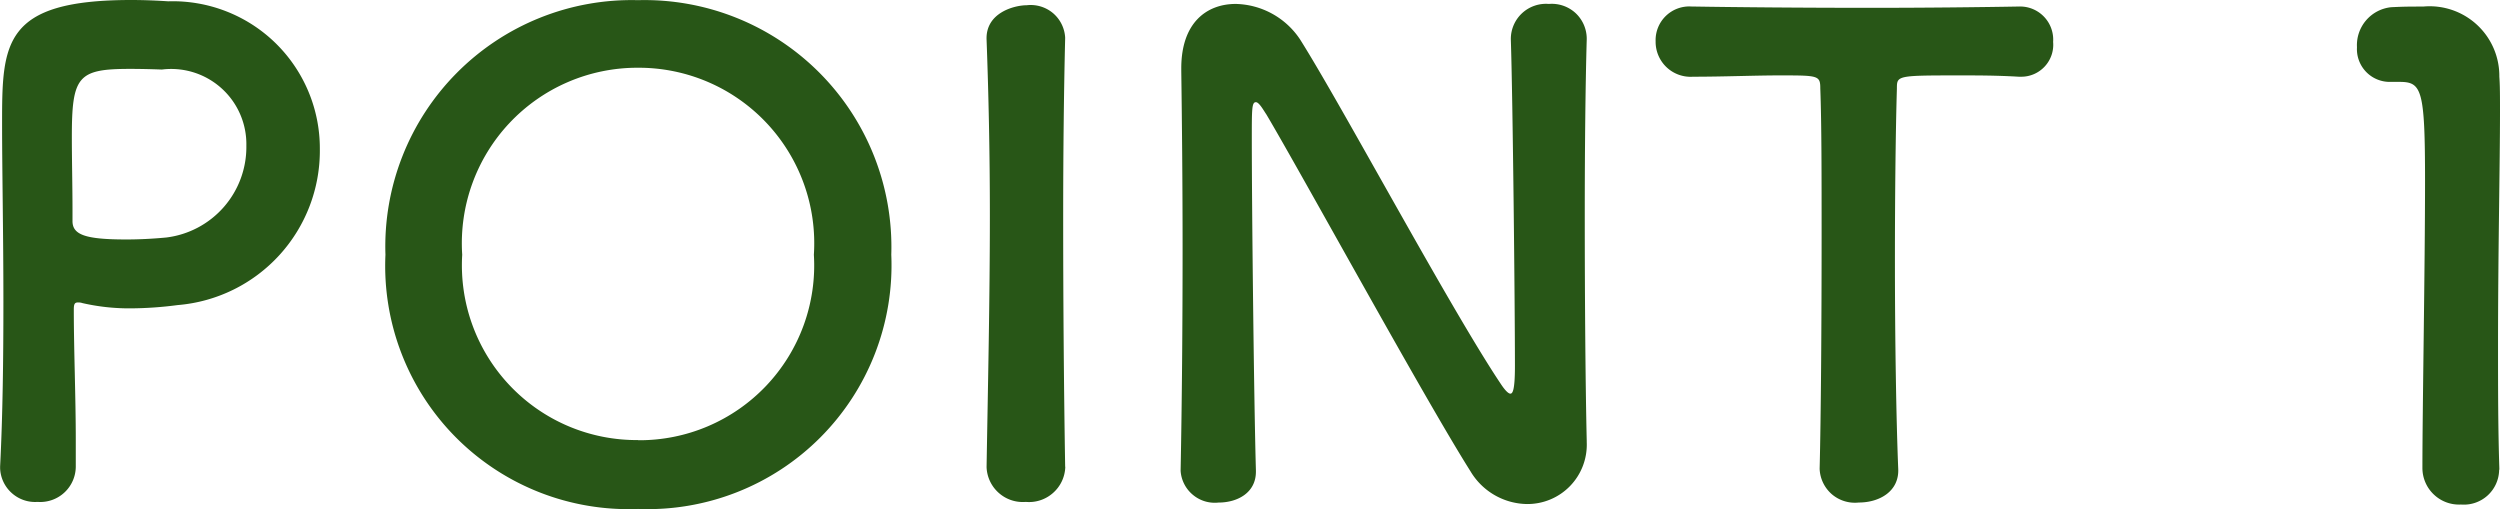 <svg xmlns="http://www.w3.org/2000/svg" width="60.968" height="12.417" viewBox="0 0 60.968 12.417">
  <path id="point1_bl" d="M-29.768-.752v-.624c0-1.056-.048-2.192-.048-3.184,0-.128.016-.176.1-.176a.312.312,0,0,1,.112.016,5.112,5.112,0,0,0,1.168.128,9.081,9.081,0,0,0,1.152-.08A3.777,3.777,0,0,0-23.816-8.48,3.591,3.591,0,0,0-24.9-11.064a3.591,3.591,0,0,0-2.613-1.016c-.24-.016-.56-.032-.9-.032-3.136,0-3.152,1.056-3.152,3.024,0,1.12.032,2.688.032,4.336,0,1.36-.016,2.768-.08,4.016v.048a.851.851,0,0,0,.284.6A.851.851,0,0,0-30.7.128a.867.867,0,0,0,.66-.234.867.867,0,0,0,.272-.646Zm2.1-9.664a1.833,1.833,0,0,1,1.454.457,1.833,1.833,0,0,1,.606,1.4A2.224,2.224,0,0,1-27.56-6.32c-.336.032-.672.048-.976.048-.992,0-1.312-.112-1.312-.448v-.272c0-.56-.016-1.216-.016-1.776,0-1.488.144-1.664,1.424-1.664.384,0,.768.016.768.016ZM-16.056.3a5.948,5.948,0,0,0,4.448-1.746A5.948,5.948,0,0,0-9.88-5.9a6.021,6.021,0,0,0-1.75-4.436,6.021,6.021,0,0,0-4.426-1.772,6.008,6.008,0,0,0-4.42,1.774A6.008,6.008,0,0,0-22.216-5.9,5.935,5.935,0,0,0-20.5-1.447,5.935,5.935,0,0,0-16.056.3Zm0-1.68a4.262,4.262,0,0,1-3.126-1.329A4.262,4.262,0,0,1-20.344-5.9a4.28,4.28,0,0,1,1.153-3.212,4.28,4.28,0,0,1,3.135-1.348,4.28,4.28,0,0,1,3.135,1.348A4.28,4.28,0,0,1-11.768-5.9a4.262,4.262,0,0,1-1.161,3.194,4.262,4.262,0,0,1-3.127,1.33ZM-5.64-.74c-.032-1.968-.048-4.048-.048-6.048,0-1.552.016-3.056.048-4.384V-11.2a.846.846,0,0,0-.3-.595.846.846,0,0,0-.64-.189c-.288,0-1.008.176-.976.848.048,1.3.08,2.752.08,4.272,0,2.064-.048,4.208-.08,6.128V-.72a.88.88,0,0,0,.3.631A.88.88,0,0,0-6.6.128a.88.88,0,0,0,.663-.217.88.88,0,0,0,.3-.631Zm2.816.112a.83.83,0,0,0,.3.584A.83.83,0,0,0-1.9.144c.464,0,.912-.24.912-.752V-.64c-.048-1.7-.1-6.416-.1-8.08,0-.736,0-.9.1-.9.08,0,.192.208.256.3C.132-7.864,3.124-2.392,4.244-.62A1.631,1.631,0,0,0,5.62.18,1.447,1.447,0,0,0,6.674-.26,1.447,1.447,0,0,0,7.08-1.328V-1.36c-.032-1.392-.048-3.488-.048-5.52,0-1.6.016-3.152.048-4.272v-.032A.858.858,0,0,0,6.8-11.8a.858.858,0,0,0-.643-.216.858.858,0,0,0-.655.227.858.858,0,0,0-.273.637c.048,1.472.1,6.464.1,7.968,0,.624-.064.672-.112.672s-.128-.08-.224-.224C3.768-4.56,1.1-9.552.088-11.152a1.933,1.933,0,0,0-1.568-.864c-.7,0-1.328.448-1.328,1.568v.064c.016,1.2.032,2.72.032,4.32,0,1.84-.016,3.776-.048,5.424ZM12.76-.672a.865.865,0,0,0,.3.615.865.865,0,0,0,.656.2c.5,0,.992-.272.96-.832-.048-1.184-.08-3.136-.08-5.056,0-1.568.016-3.12.048-4.208,0-.32,0-.32,1.584-.32.384,0,.848,0,1.392.032h.064a.777.777,0,0,0,.57-.255.777.777,0,0,0,.2-.593.808.808,0,0,0-.224-.617.808.808,0,0,0-.608-.247c-.912.016-2.272.032-3.632.032-1.664,0-3.36-.016-4.32-.032H9.64a.822.822,0,0,0-.629.228.822.822,0,0,0-.251.62.853.853,0,0,0,.266.632.853.853,0,0,0,.646.232c.752,0,1.5-.032,2.112-.032.944,0,.992,0,.992.32.032.848.032,2.176.032,3.584,0,2.112-.016,4.432-.048,5.68Zm16.576.016V-.688c-.032-.992-.032-2-.032-2.992,0-2.288.048-4.432.048-5.712,0-.352,0-.64-.016-.848a1.7,1.7,0,0,0-.547-1.269,1.7,1.7,0,0,0-1.309-.443c-.336,0-.464,0-.784.016a.93.93,0,0,0-.832.976.8.8,0,0,0,.222.6.8.8,0,0,0,.594.245h.22c.544,0,.624.176.624,2.416,0,2.112-.064,5.52-.064,7.008a.89.89,0,0,0,.283.643A.89.89,0,0,0,28.4.192a.861.861,0,0,0,.65-.221.861.861,0,0,0,.281-.627Z" transform="translate(31.616 12.112)" fill="#285617"/>
</svg>
